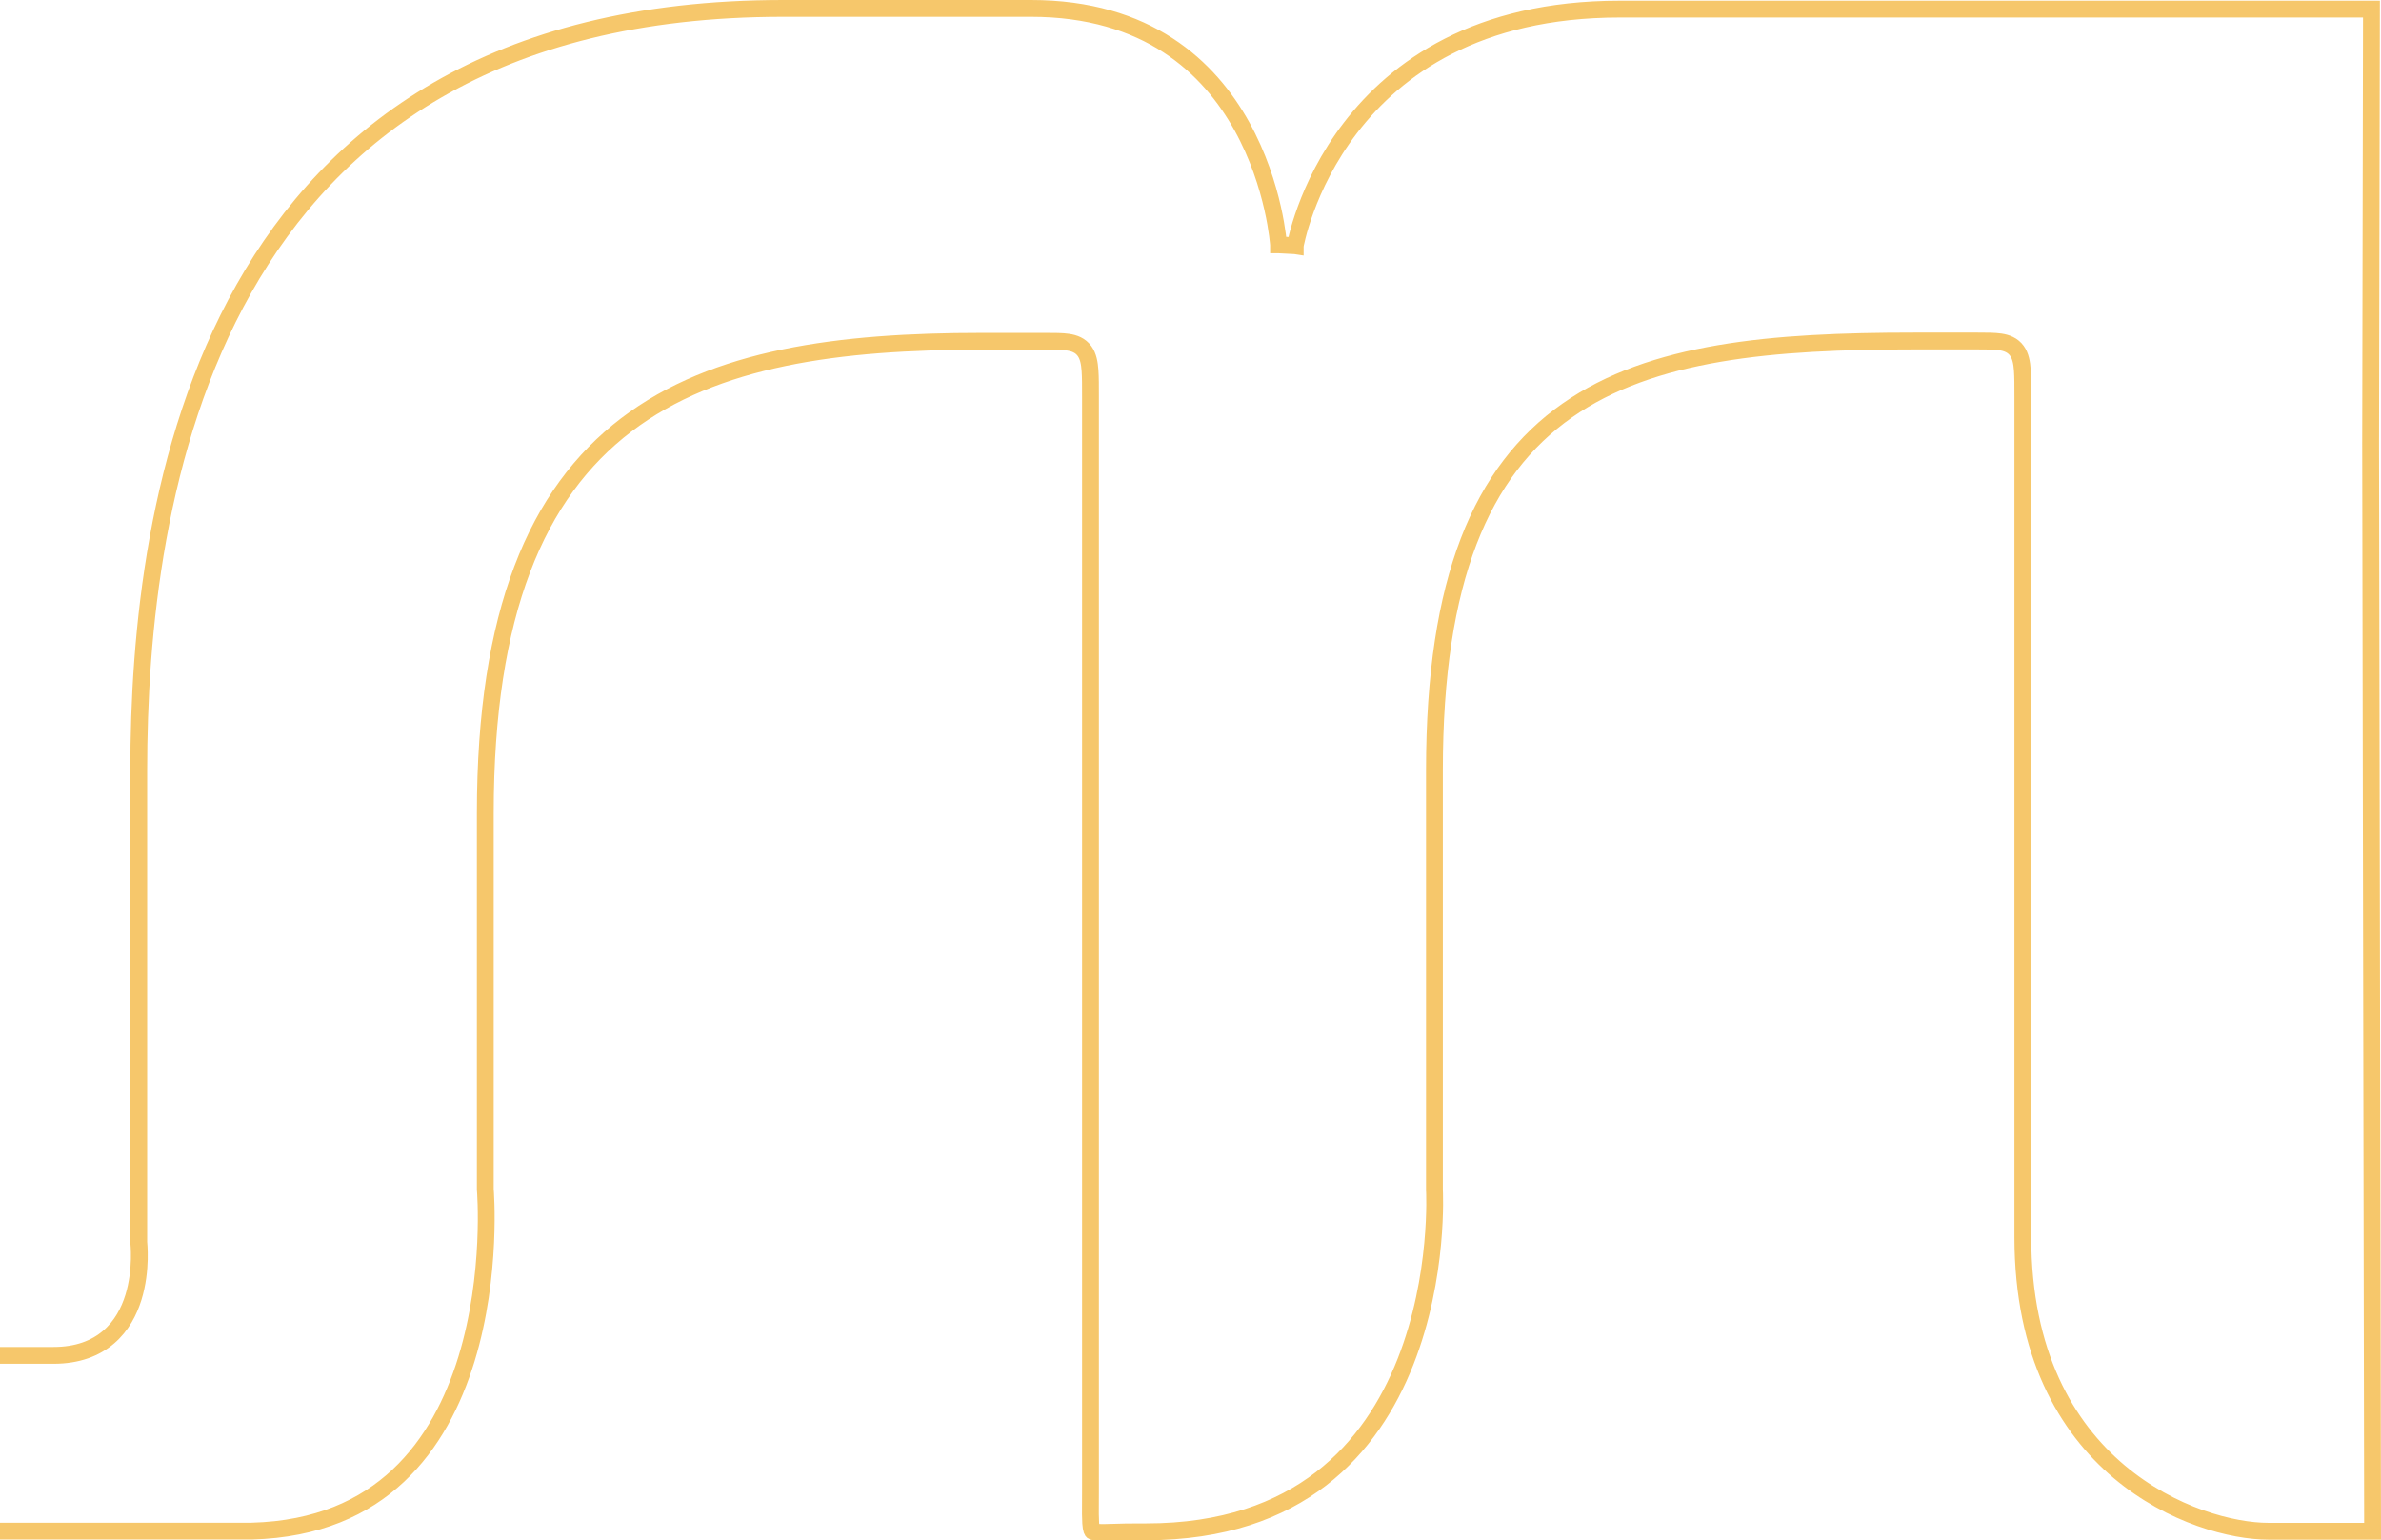 <svg width="354" height="229" viewBox="0 0 354 229" fill="none" xmlns="http://www.w3.org/2000/svg">
<g clip-path="url(#clip0_7426_2115)">
<path d="M19.379 227.645H-5.75V201.515H7.956C11.533 201.515 14.204 200.464 16.149 198.797C18.075 197.148 19.191 194.981 19.835 192.901C20.48 190.822 20.673 188.765 20.709 187.245C20.727 186.481 20.706 185.842 20.68 185.391C20.667 185.165 20.653 184.985 20.642 184.859C20.639 184.827 20.636 184.798 20.633 184.773C20.632 184.758 20.631 184.744 20.629 184.731V114.5C20.629 94.636 23.07 66.278 36.261 42.921C42.844 31.264 52.1 20.863 65.071 13.369C78.042 5.875 94.798 1.25 116.441 1.25H153.271C170.634 1.25 179.77 10.009 184.634 18.77C187.081 23.179 188.448 27.6 189.202 30.927C189.579 32.588 189.801 33.969 189.929 34.93C189.993 35.411 190.033 35.786 190.057 36.037C190.069 36.163 190.077 36.258 190.081 36.32C190.084 36.351 190.086 36.374 190.087 36.388L190.088 36.403L190.088 36.405L190.088 36.405C190.088 36.405 190.088 36.405 190.093 36.405L192.561 36.534C192.568 36.535 192.568 36.535 192.568 36.535L192.568 36.534L192.568 36.533L192.57 36.52C192.573 36.506 192.577 36.484 192.583 36.453C192.594 36.393 192.612 36.299 192.638 36.175C192.69 35.926 192.773 35.555 192.894 35.078C193.136 34.124 193.531 32.751 194.14 31.099C195.357 27.791 197.42 23.382 200.799 18.977C207.523 10.211 219.532 1.355 240.801 1.355H352.58L352.457 65.996V66L352.748 227.666H337.257C332.007 227.666 322.857 225.392 315.037 218.783C307.271 212.221 300.746 201.325 300.746 183.915V59.479C300.746 59.311 300.746 59.147 300.746 58.985C300.747 57.361 300.748 56.052 300.674 55.036C300.595 53.955 300.423 52.937 299.864 52.161C299.242 51.298 298.331 50.973 297.393 50.832C296.514 50.701 295.379 50.701 294.044 50.701H293.947H284.54C263.505 50.701 245.61 52.197 233.008 61.034C220.282 69.958 213.266 86.106 213.266 114.511V176.912V176.948L213.268 176.983L213.268 176.984V176.984L213.269 176.989L213.27 177.012C213.271 177.034 213.273 177.069 213.275 177.115C213.278 177.207 213.284 177.347 213.289 177.531C213.298 177.899 213.307 178.444 213.302 179.141C213.291 180.535 213.225 182.534 213 184.935C212.549 189.743 211.467 196.13 208.952 202.497C206.438 208.862 202.511 215.162 196.395 219.871C190.293 224.568 181.926 227.75 170.401 227.75L169.363 227.75C169.362 227.75 169.361 227.75 169.361 227.75C167.873 227.742 166.573 227.782 165.541 227.814C164.997 227.831 164.527 227.845 164.143 227.849C163.544 227.855 163.129 227.838 162.827 227.792C162.529 227.746 162.438 227.685 162.421 227.673C162.415 227.668 162.407 227.661 162.395 227.643C162.38 227.622 162.353 227.575 162.322 227.484C162.255 227.288 162.196 226.968 162.16 226.438C162.108 225.679 162.114 224.697 162.123 223.36C162.126 222.788 162.13 222.152 162.13 221.44V59.521C162.13 59.341 162.13 59.165 162.13 58.993C162.131 57.385 162.132 56.087 162.059 55.079C161.982 53.999 161.811 52.981 161.254 52.205C160.633 51.34 159.724 51.015 158.786 50.874C157.907 50.743 156.774 50.743 155.439 50.743L155.341 50.743H145.935C124.842 50.743 106.33 53.103 93.108 63.178C79.803 73.316 72.152 91.014 72.152 120.914V176.807V176.861L72.157 176.913L72.157 176.914L72.157 176.914L72.157 176.919L72.159 176.943C72.161 176.965 72.163 176.999 72.167 177.044C72.173 177.135 72.183 177.273 72.194 177.454C72.215 177.817 72.241 178.353 72.261 179.038C72.301 180.41 72.314 182.376 72.204 184.741C71.986 189.477 71.281 195.778 69.346 202.091C67.41 208.407 64.265 214.665 59.214 219.401C54.19 224.11 47.205 227.386 37.423 227.645H19.379Z" stroke="#F6C76B" stroke-width="2.5"/>
</g>
<defs>
<clipPath id="clip0_7426_2115">
<rect width="361" height="229" fill="white" transform="translate(-7)"/>
</clipPath>
</defs>
</svg>
